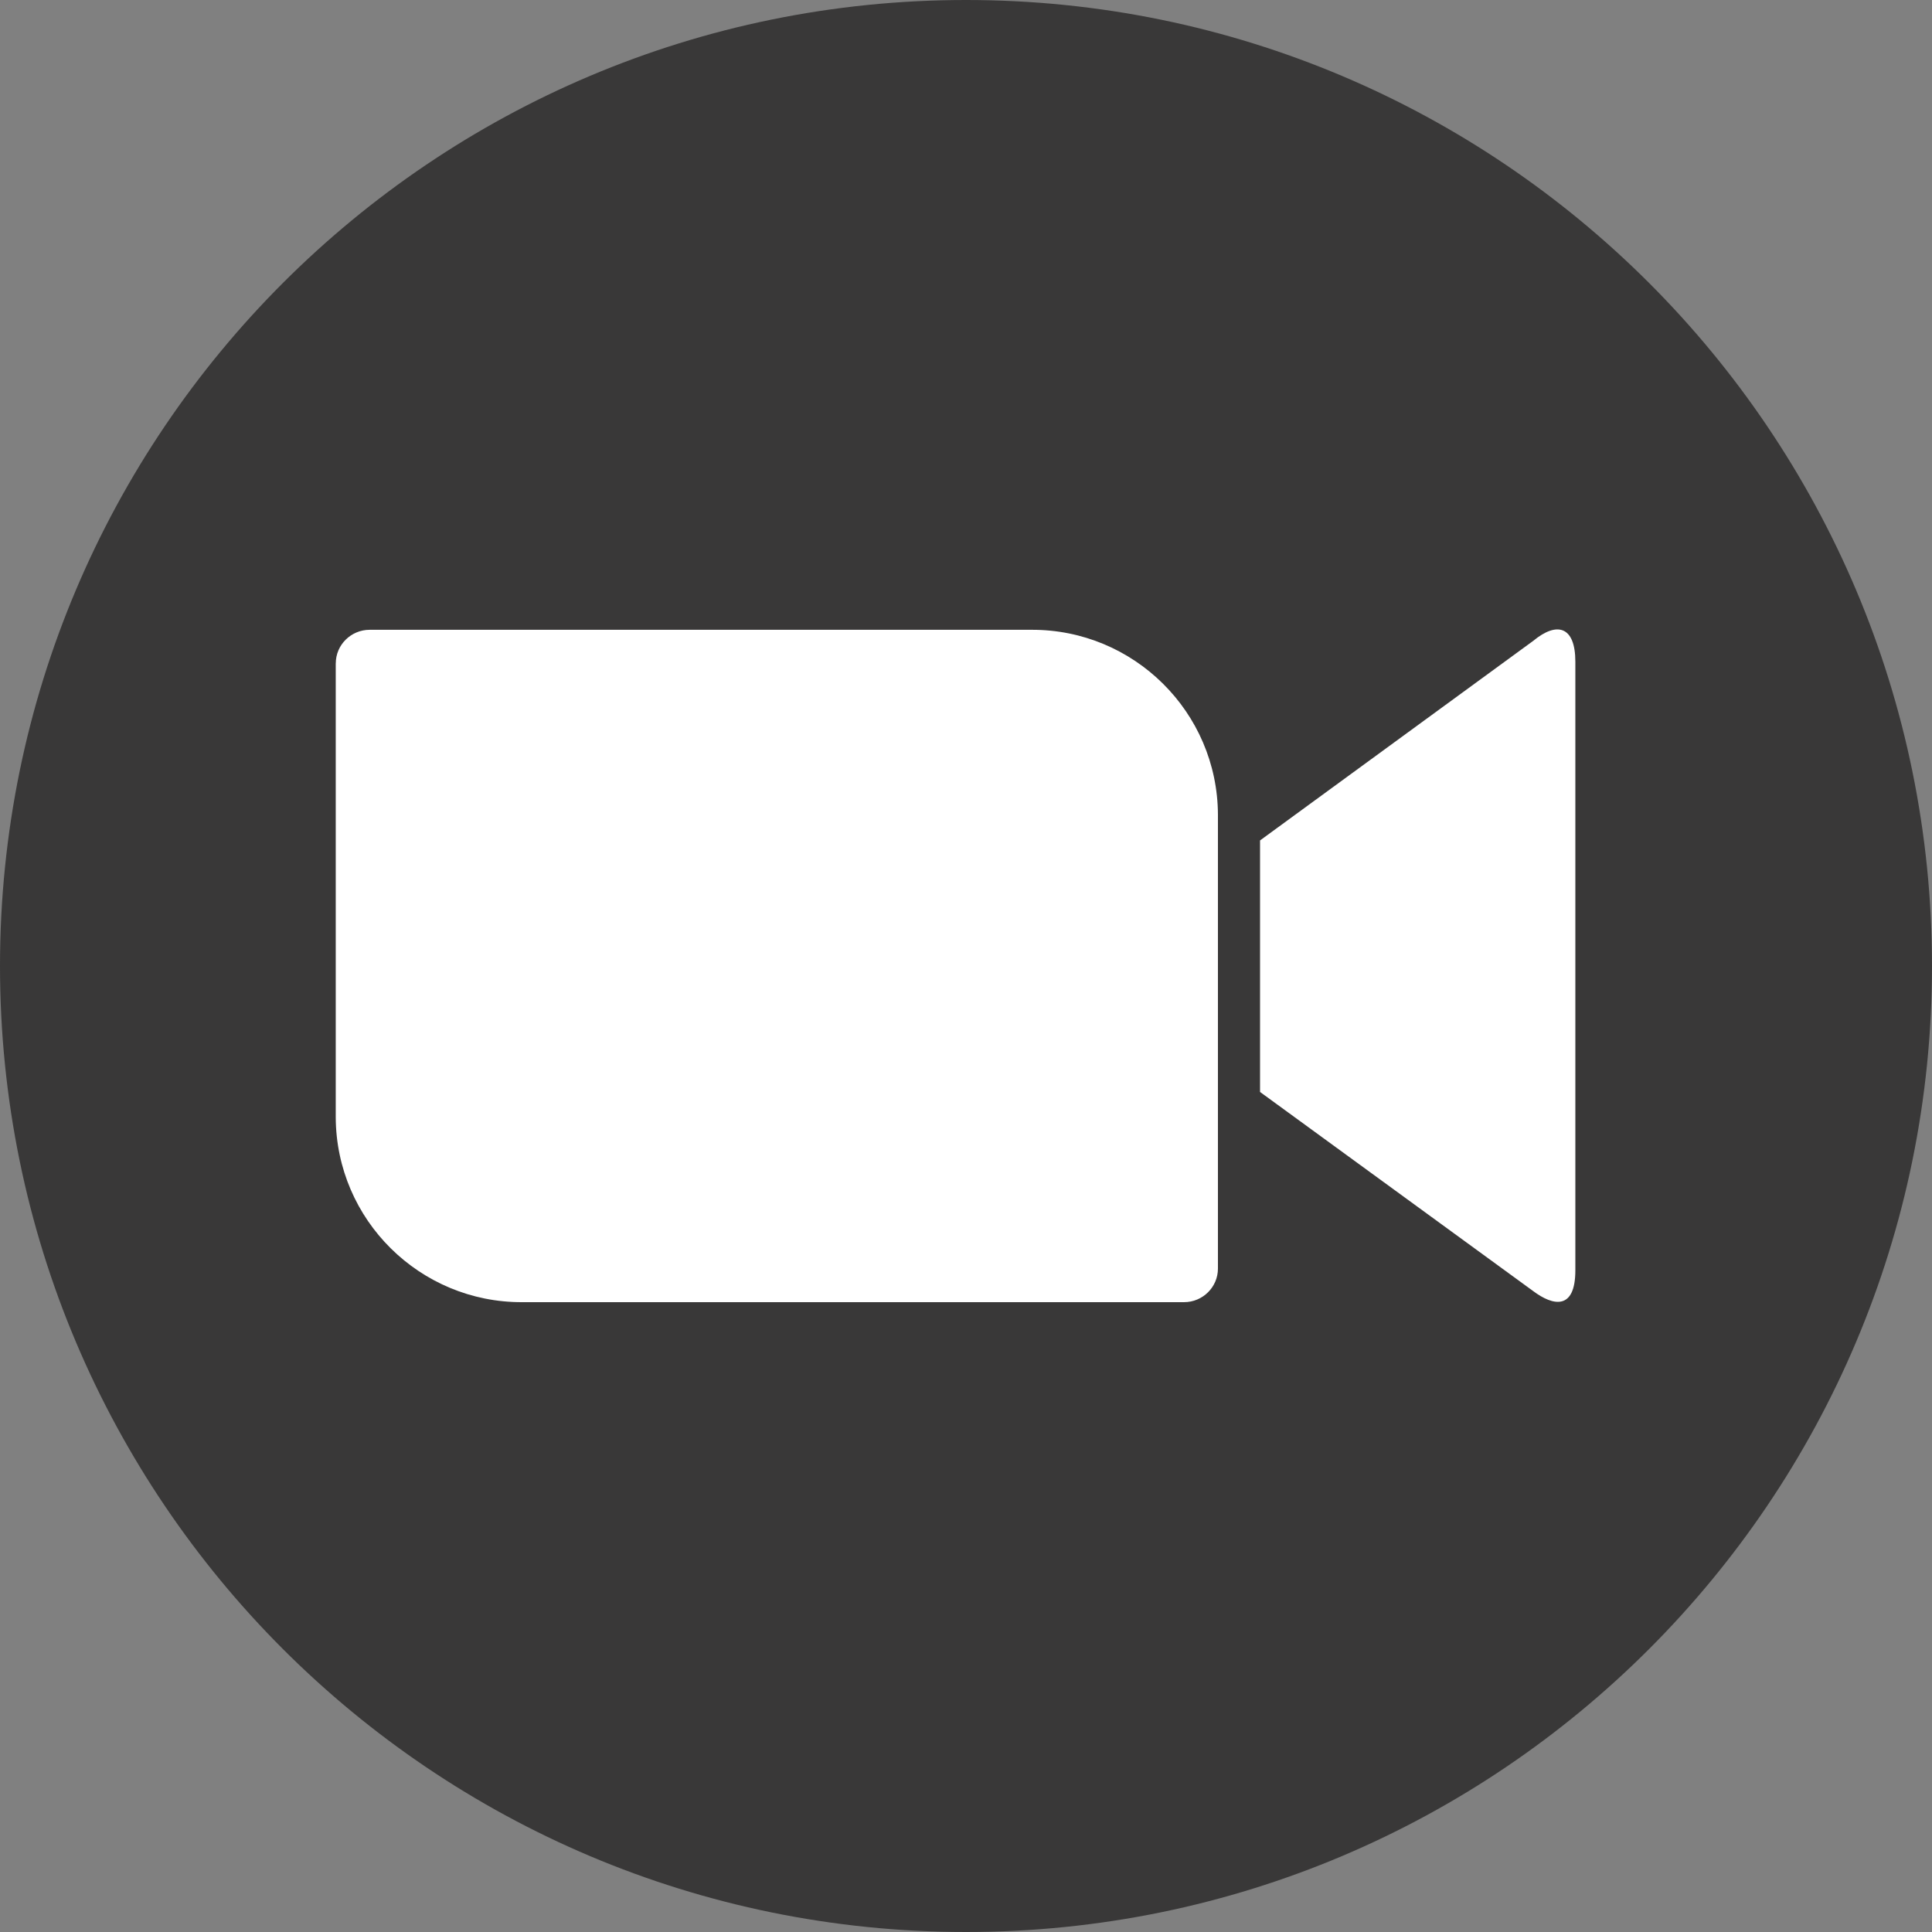 <?xml version="1.0" encoding="UTF-8"?> <svg xmlns="http://www.w3.org/2000/svg" width="50" height="50" viewBox="0 0 50 50" fill="none"><rect x="0" y="0" width="50" height="50" fill="#808080" stroke="none"/> <path d="M25 0C38.807 0 50 11.193 50 25C50 38.807 38.807 50 25 50C11.193 50 0 38.807 0 25C0 11.193 11.193 0 25 0Z" fill="#393838"></path> <path d="M8.689 17.167V28.916C8.7 31.573 10.87 33.711 13.516 33.7H30.642C31.128 33.7 31.52 33.308 31.52 32.832V21.083C31.509 18.427 29.34 16.288 26.694 16.299H9.568C9.082 16.299 8.69 16.691 8.69 17.167H8.689ZM32.61 21.75L39.68 16.585C40.294 16.077 40.77 16.204 40.77 17.125V32.874C40.77 33.922 40.188 33.795 39.68 33.414L32.61 28.26V21.75Z" fill="white"></path> </svg> 